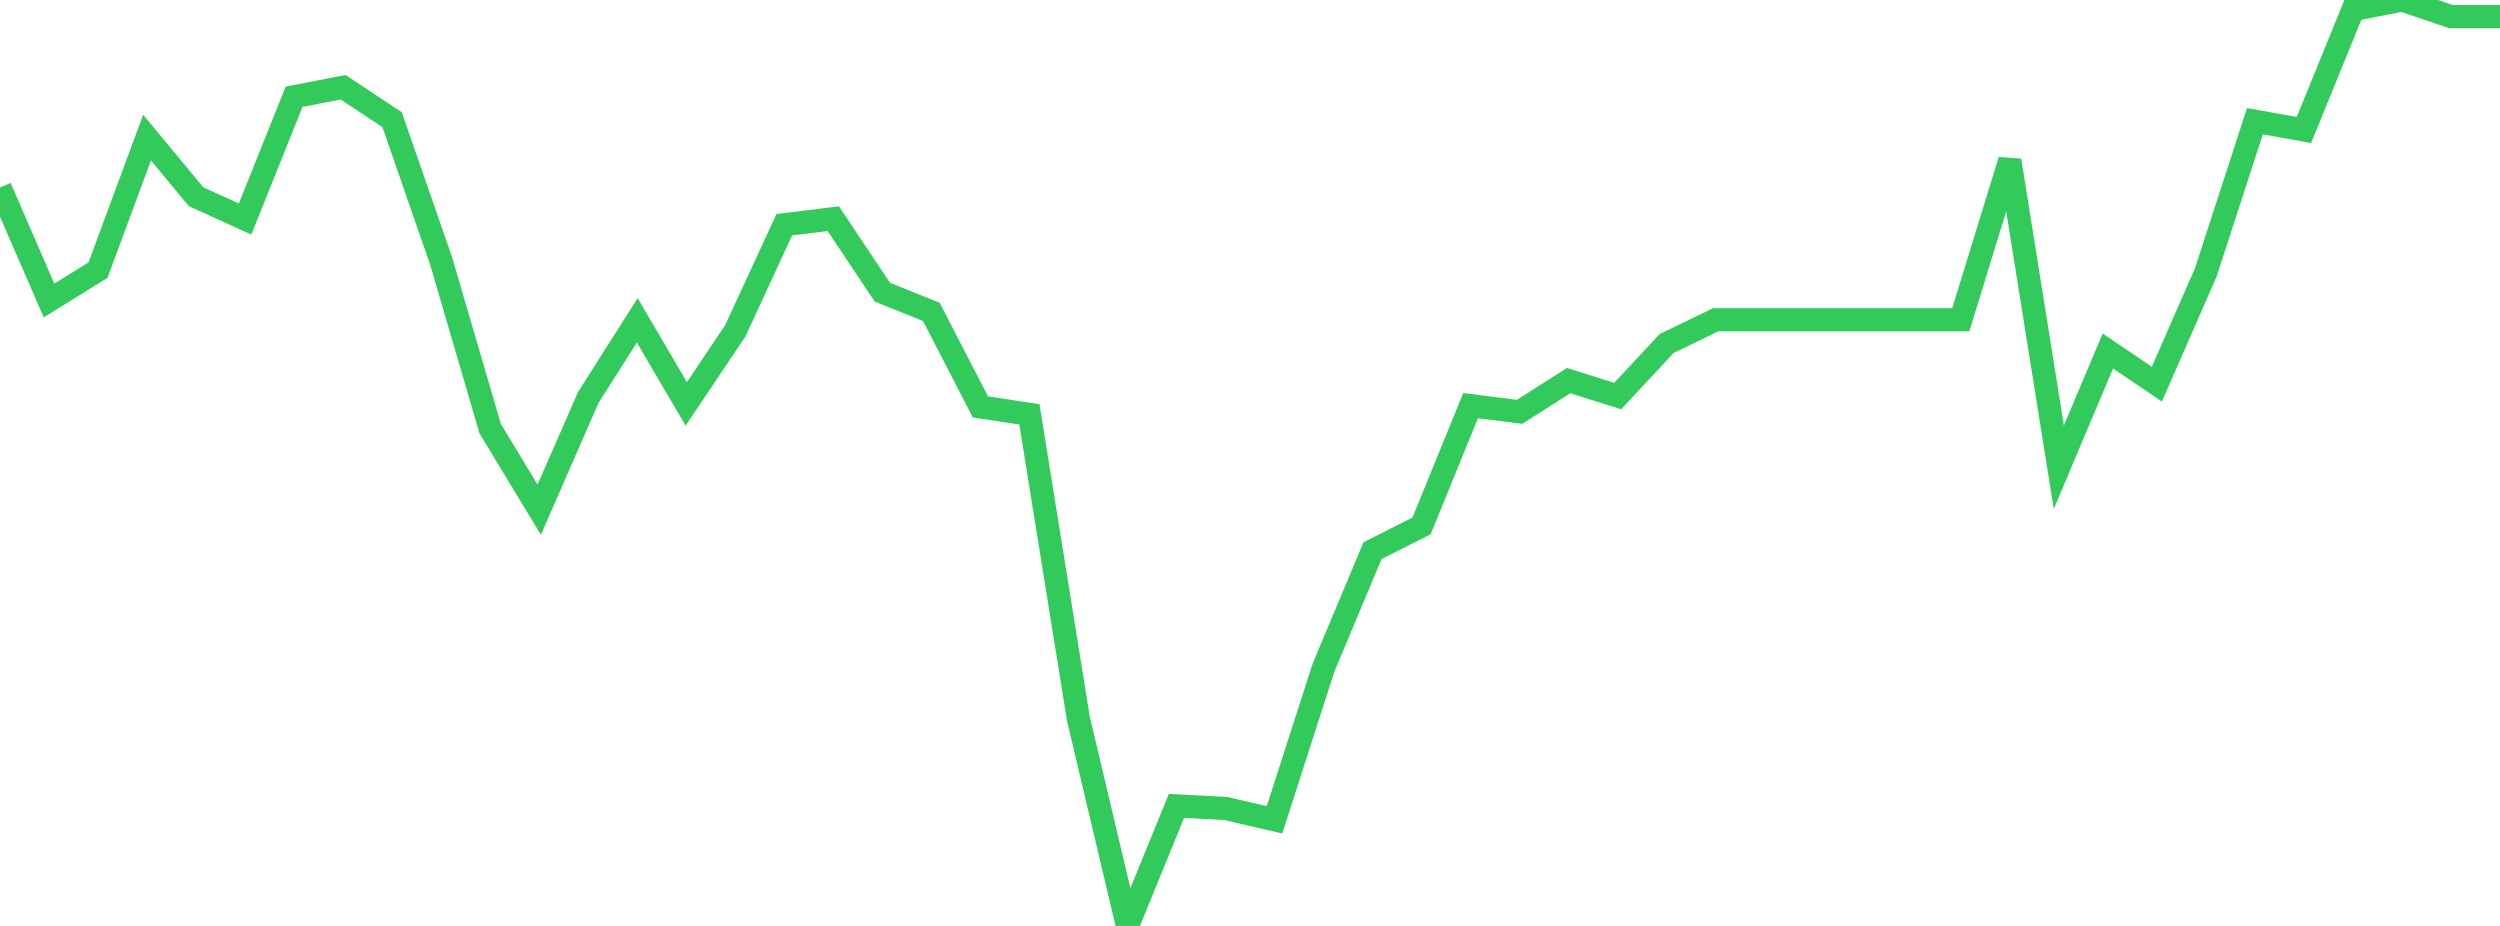 <?xml version="1.0" standalone="no"?>
<!DOCTYPE svg PUBLIC "-//W3C//DTD SVG 1.1//EN" "http://www.w3.org/Graphics/SVG/1.1/DTD/svg11.dtd">

<svg width="135" height="50" viewBox="0 0 135 50" preserveAspectRatio="none" 
  xmlns="http://www.w3.org/2000/svg"
  xmlns:xlink="http://www.w3.org/1999/xlink">


<polyline points="0.0, 10.125 2.647, 16.228 5.294, 14.586 7.941, 7.43 10.588, 10.624 13.235, 11.829 15.882, 5.224 18.529, 4.711 21.176, 6.466 23.824, 14.102 26.471, 23.15 29.118, 27.523 31.765, 21.469 34.412, 17.298 37.059, 21.811 39.706, 17.863 42.353, 12.134 45.0, 11.809 47.647, 15.778 50.294, 16.844 52.941, 21.973 55.588, 22.374 58.235, 38.821 60.882, 50.0 63.529, 43.519 66.176, 43.657 68.824, 44.271 71.471, 36.048 74.118, 29.736 76.765, 28.399 79.412, 21.904 82.059, 22.238 84.706, 20.552 87.353, 21.388 90.0, 18.548 92.647, 17.267 95.294, 17.267 97.941, 17.267 100.588, 17.267 103.235, 17.267 105.882, 17.267 108.529, 8.662 111.176, 25.233 113.824, 18.953 116.471, 20.745 119.118, 14.696 121.765, 6.547 124.412, 7.018 127.059, 0.524 129.706, 0.0 132.353, 0.896 135.0, 0.896" fill="none" stroke="#32ca5b" stroke-width="1.25"/>

</svg>